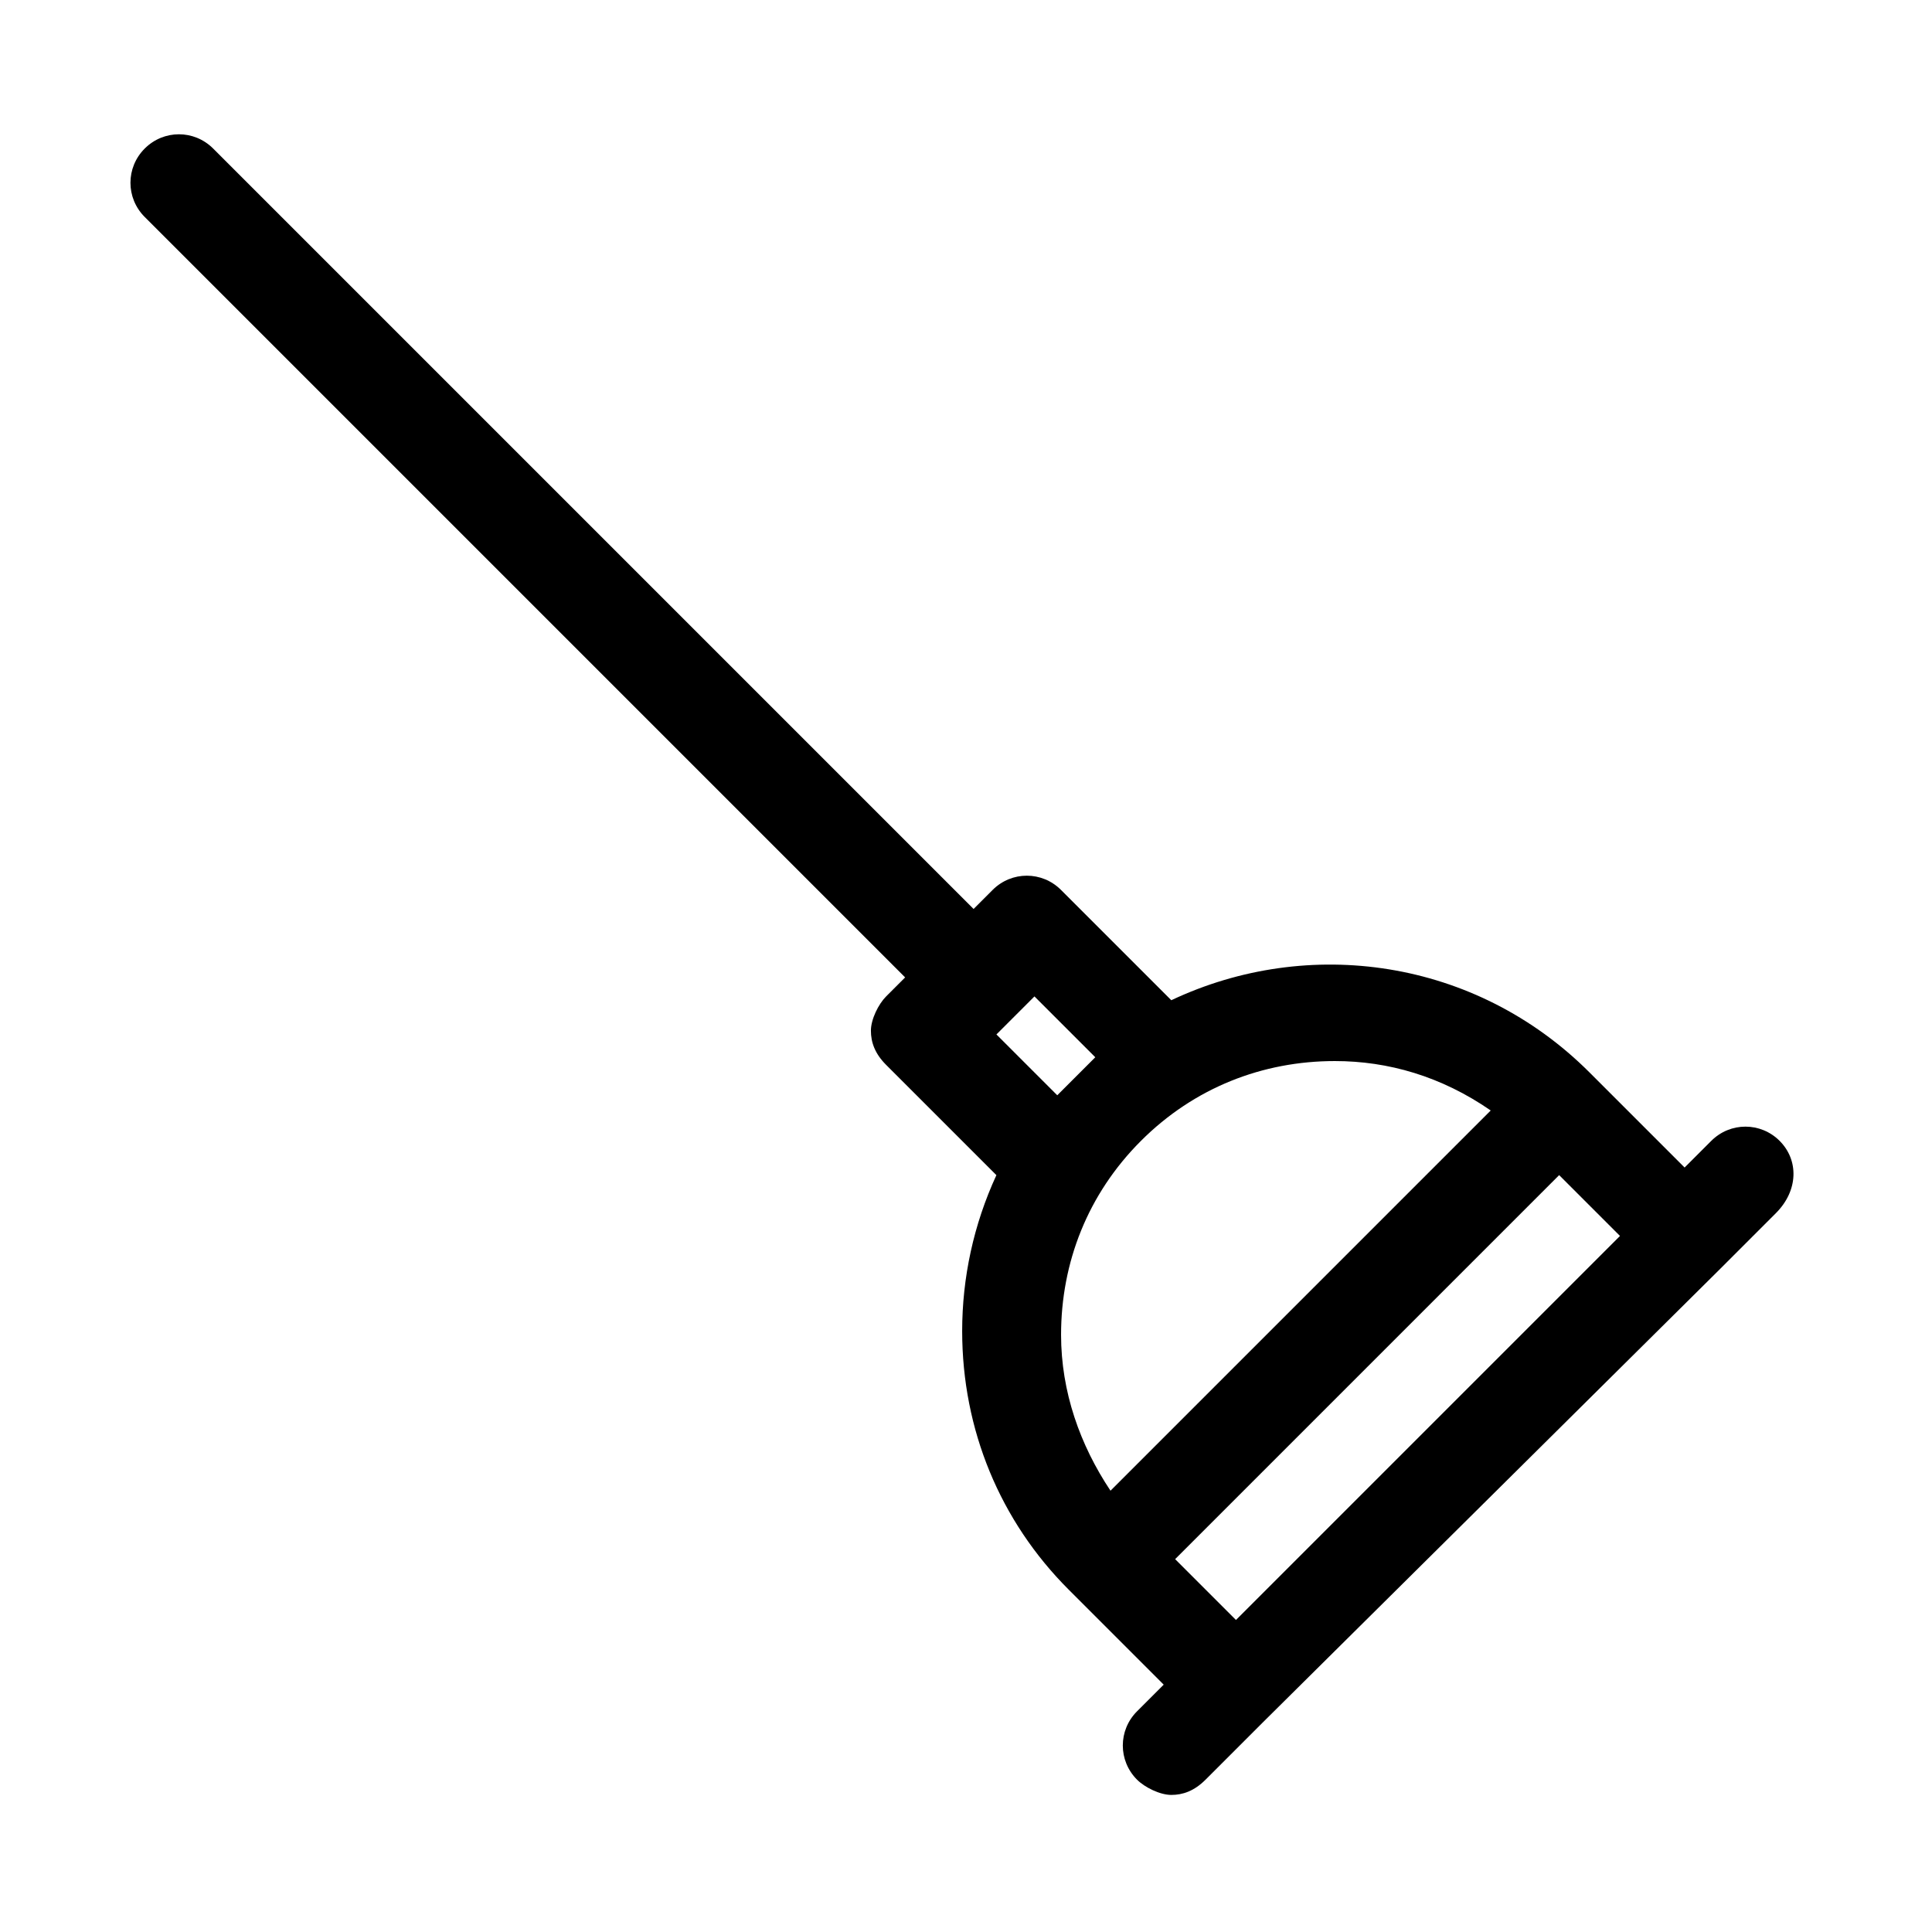 <?xml version="1.0" encoding="UTF-8"?>
<!-- The Best Svg Icon site in the world: iconSvg.co, Visit us! https://iconsvg.co -->
<svg fill="#000000" width="800px" height="800px" version="1.1" viewBox="144 144 512 512" xmlns="http://www.w3.org/2000/svg">
 <path d="m615.63 446.35c-5.039-5.039-13.098-5.039-18.137 0l-7.055 7.055-25.191-25.191c-30.23-30.23-74.562-36.273-110.84-19.145l-29.223-29.223c-5.039-5.039-13.098-5.039-18.137 0l-5.039 5.039-201.52-201.52c-5.039-5.039-13.098-5.039-18.137 0-5.039 5.039-5.039 13.098 0 18.137l201.52 201.52-5.039 5.039c-2.016 2.016-4.031 6.047-4.031 9.07 0 3.023 1.008 6.047 4.031 9.07l29.223 29.223c-6.047 13.098-9.07 27.207-9.07 41.312 0 26.199 10.078 50.383 28.215 68.52l25.191 25.191-7.055 7.055c-5.039 5.039-5.039 13.098 0 18.137 2.016 2.016 6.047 4.031 9.07 4.031s6.047-1.008 9.07-4.031l15.113-15.113 120.92-119.91 15.113-15.113c6.047-6.047 6.047-14.109 1.008-19.148zm-76.578-8.059-100.76 100.76c-8.062-12.09-13.098-26.199-13.098-41.312 0-19.145 7.055-37.281 21.16-51.387 14.105-14.105 32.242-21.16 51.387-21.16 14.105-0.004 28.211 4.027 41.312 13.098zm-125.95-25.191 5.039-5.039 16.121 16.121-10.078 10.078-16.121-16.121zm58.441 160.21-16.121-16.121 101.77-101.77 16.121 16.121z"/>
</svg>